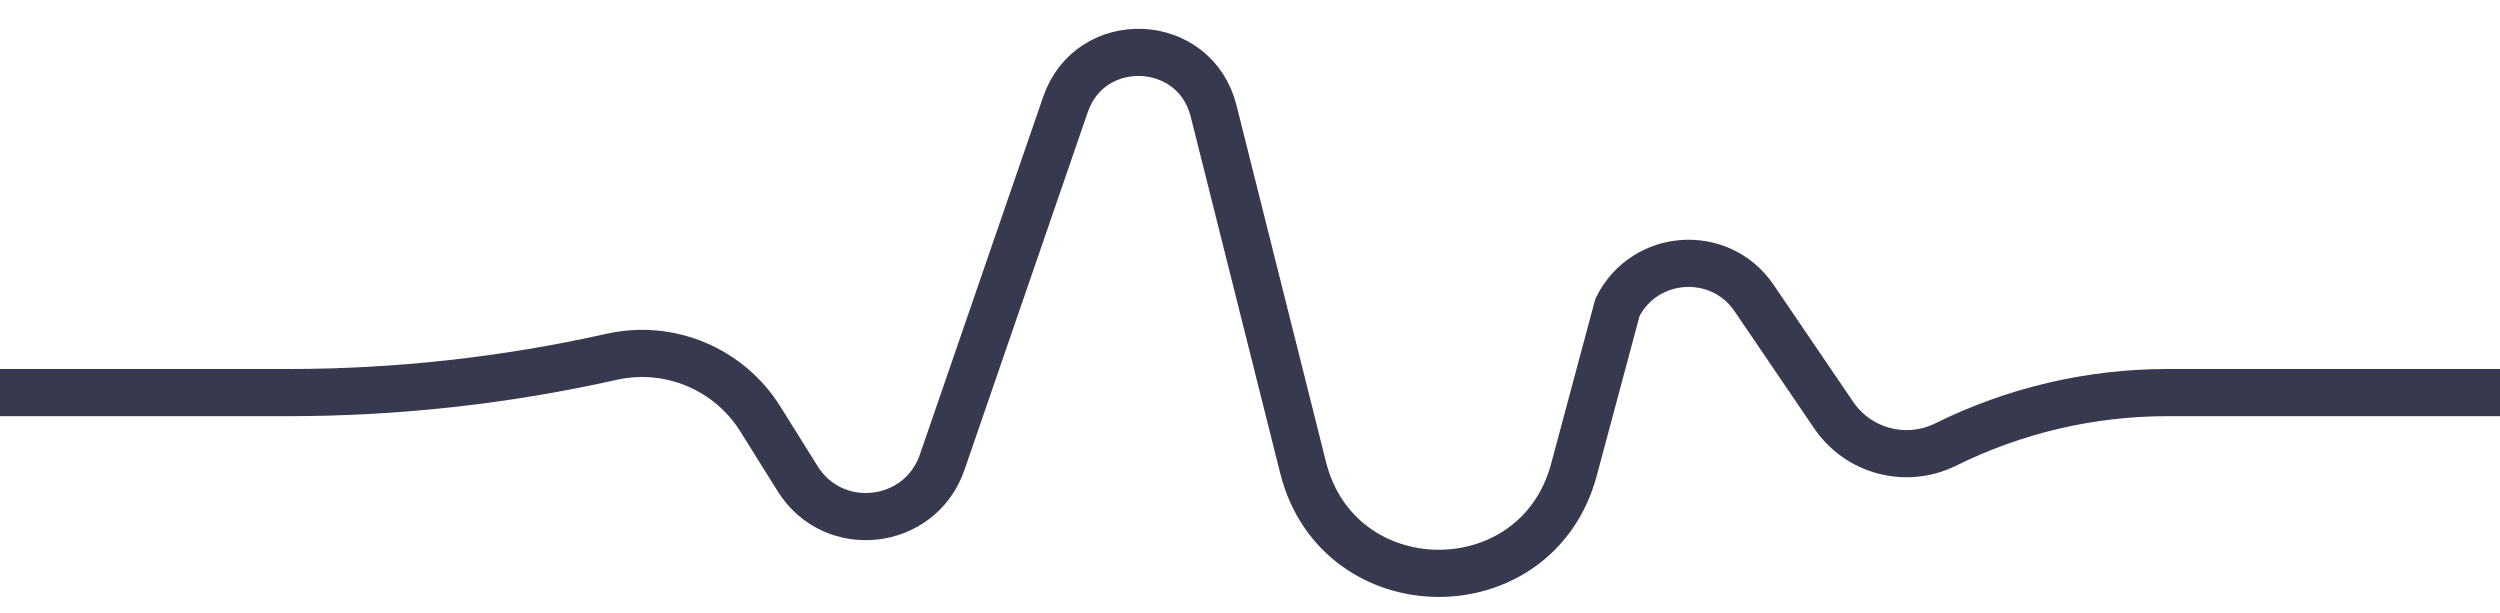 <svg xmlns="http://www.w3.org/2000/svg" width="53" height="13" viewBox="0 0 53 13" fill="none">
    <path
        d="M53 8.323H45.947C44.317 8.323 42.71 8.7 41.25 9.423V9.423C40.413 9.838 39.398 9.572 38.873 8.799L37.187 6.319C36.465 5.256 34.865 5.364 34.291 6.514V6.514L33.368 9.957C32.576 12.912 28.37 12.879 27.625 9.91L25.728 2.351C25.331 0.769 23.119 0.674 22.588 2.215L19.974 9.8C19.505 11.159 17.67 11.367 16.909 10.147V10.147L16.12 8.884C15.456 7.82 14.192 7.29 12.967 7.564V7.564C10.713 8.069 8.411 8.323 6.102 8.323H3.885H0"
        stroke="#373A4F" />
</svg>